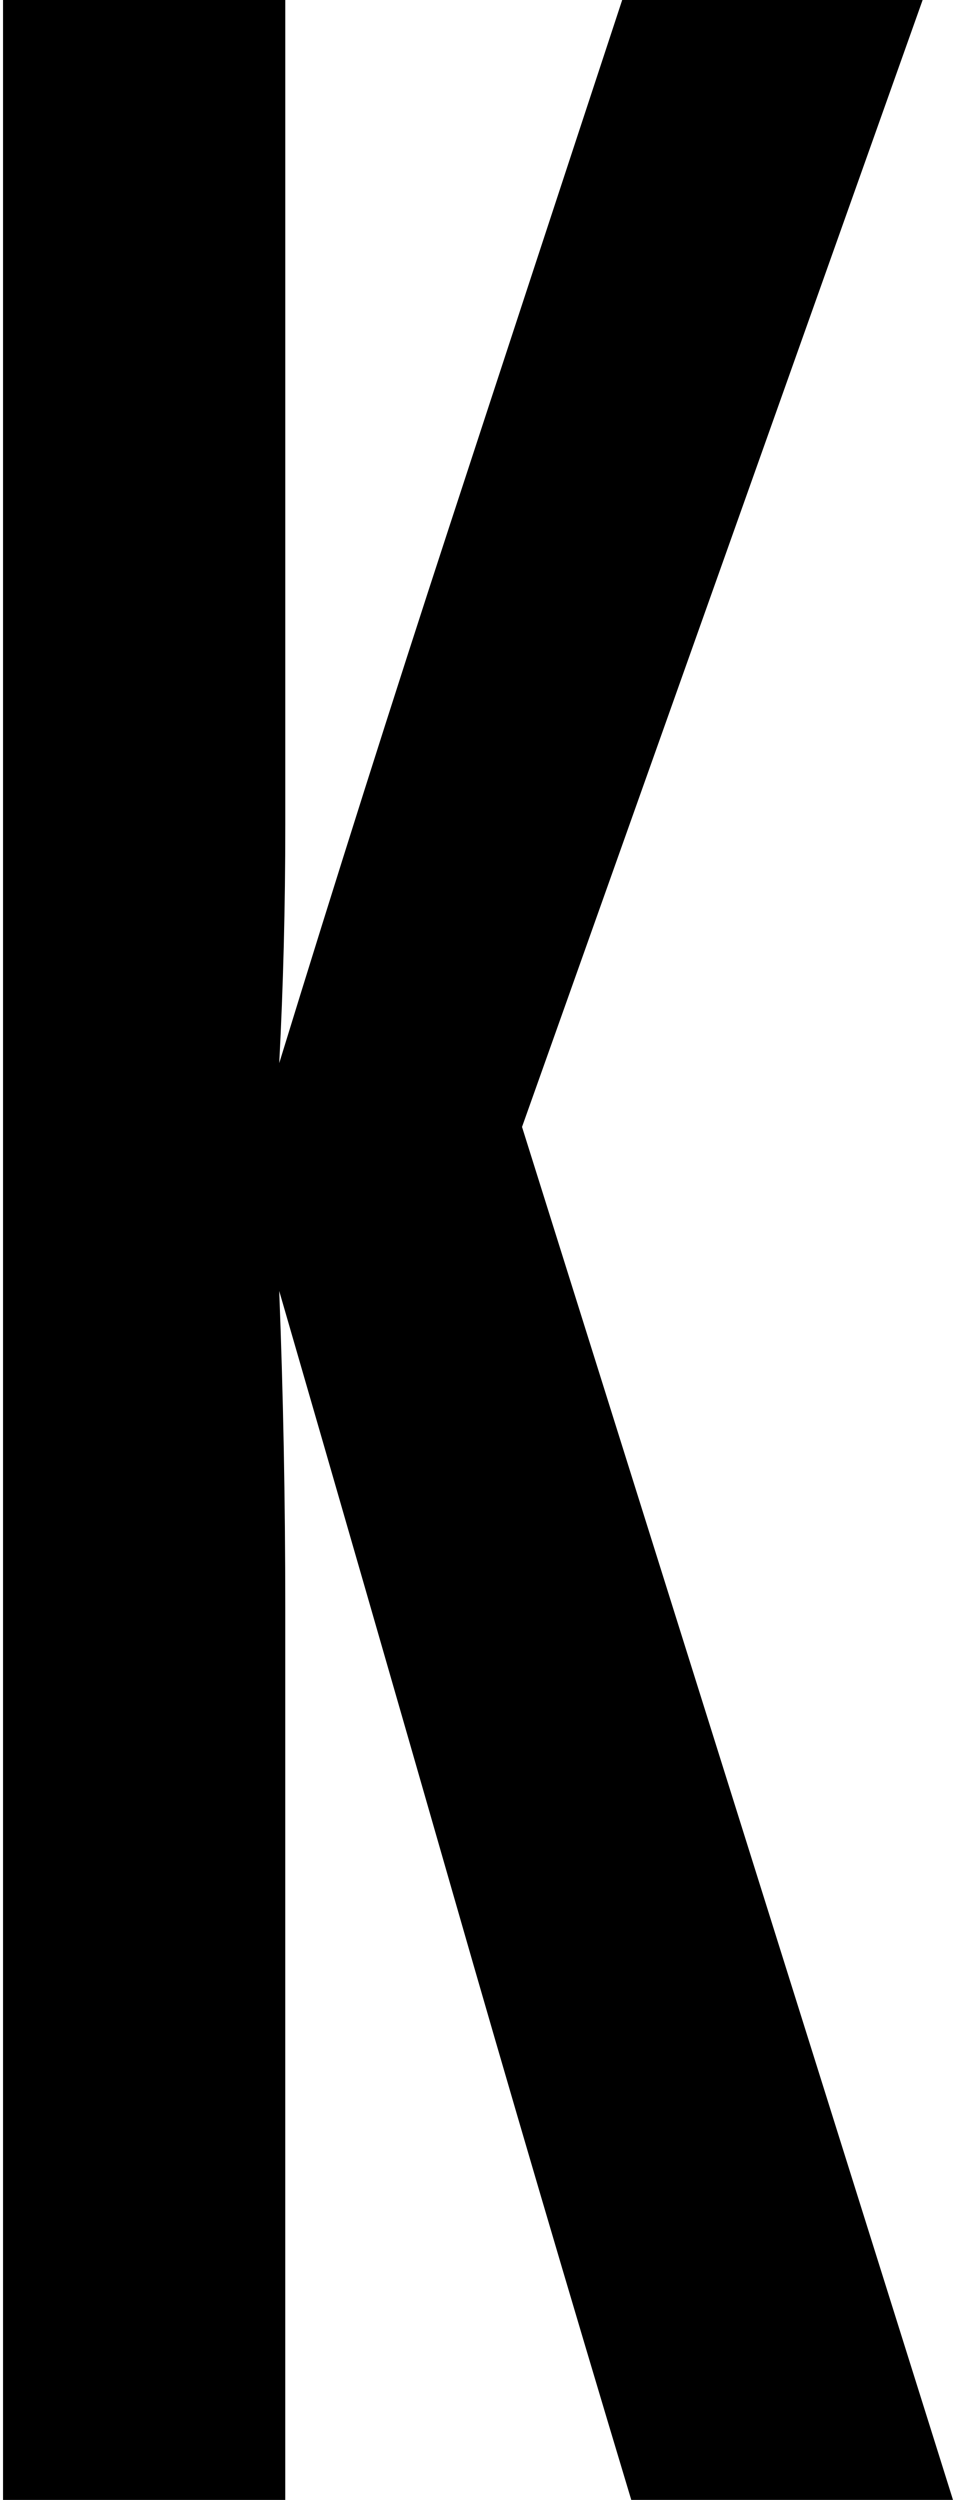 <svg xmlns="http://www.w3.org/2000/svg" id="Layer_1" version="1.1" viewBox="0 0 51.424 134.355">
  <path d="M33.956,134.355c-3.375-11.208-6.587-22.12-9.632-32.731-3.049-10.611-6.15-21.358-9.305-32.242.217,5.551.326,11.238.326,17.06v47.914H.163V0h15.183v44.322c0,4.408-.109,8.681-.326,12.815,3.045-9.902,6.094-19.509,9.141-28.813,3.047-9.306,6.148-18.746,9.307-28.324h16.161l-21.549,60.566,23.182,73.789h-17.305Z"></path>
</svg>
